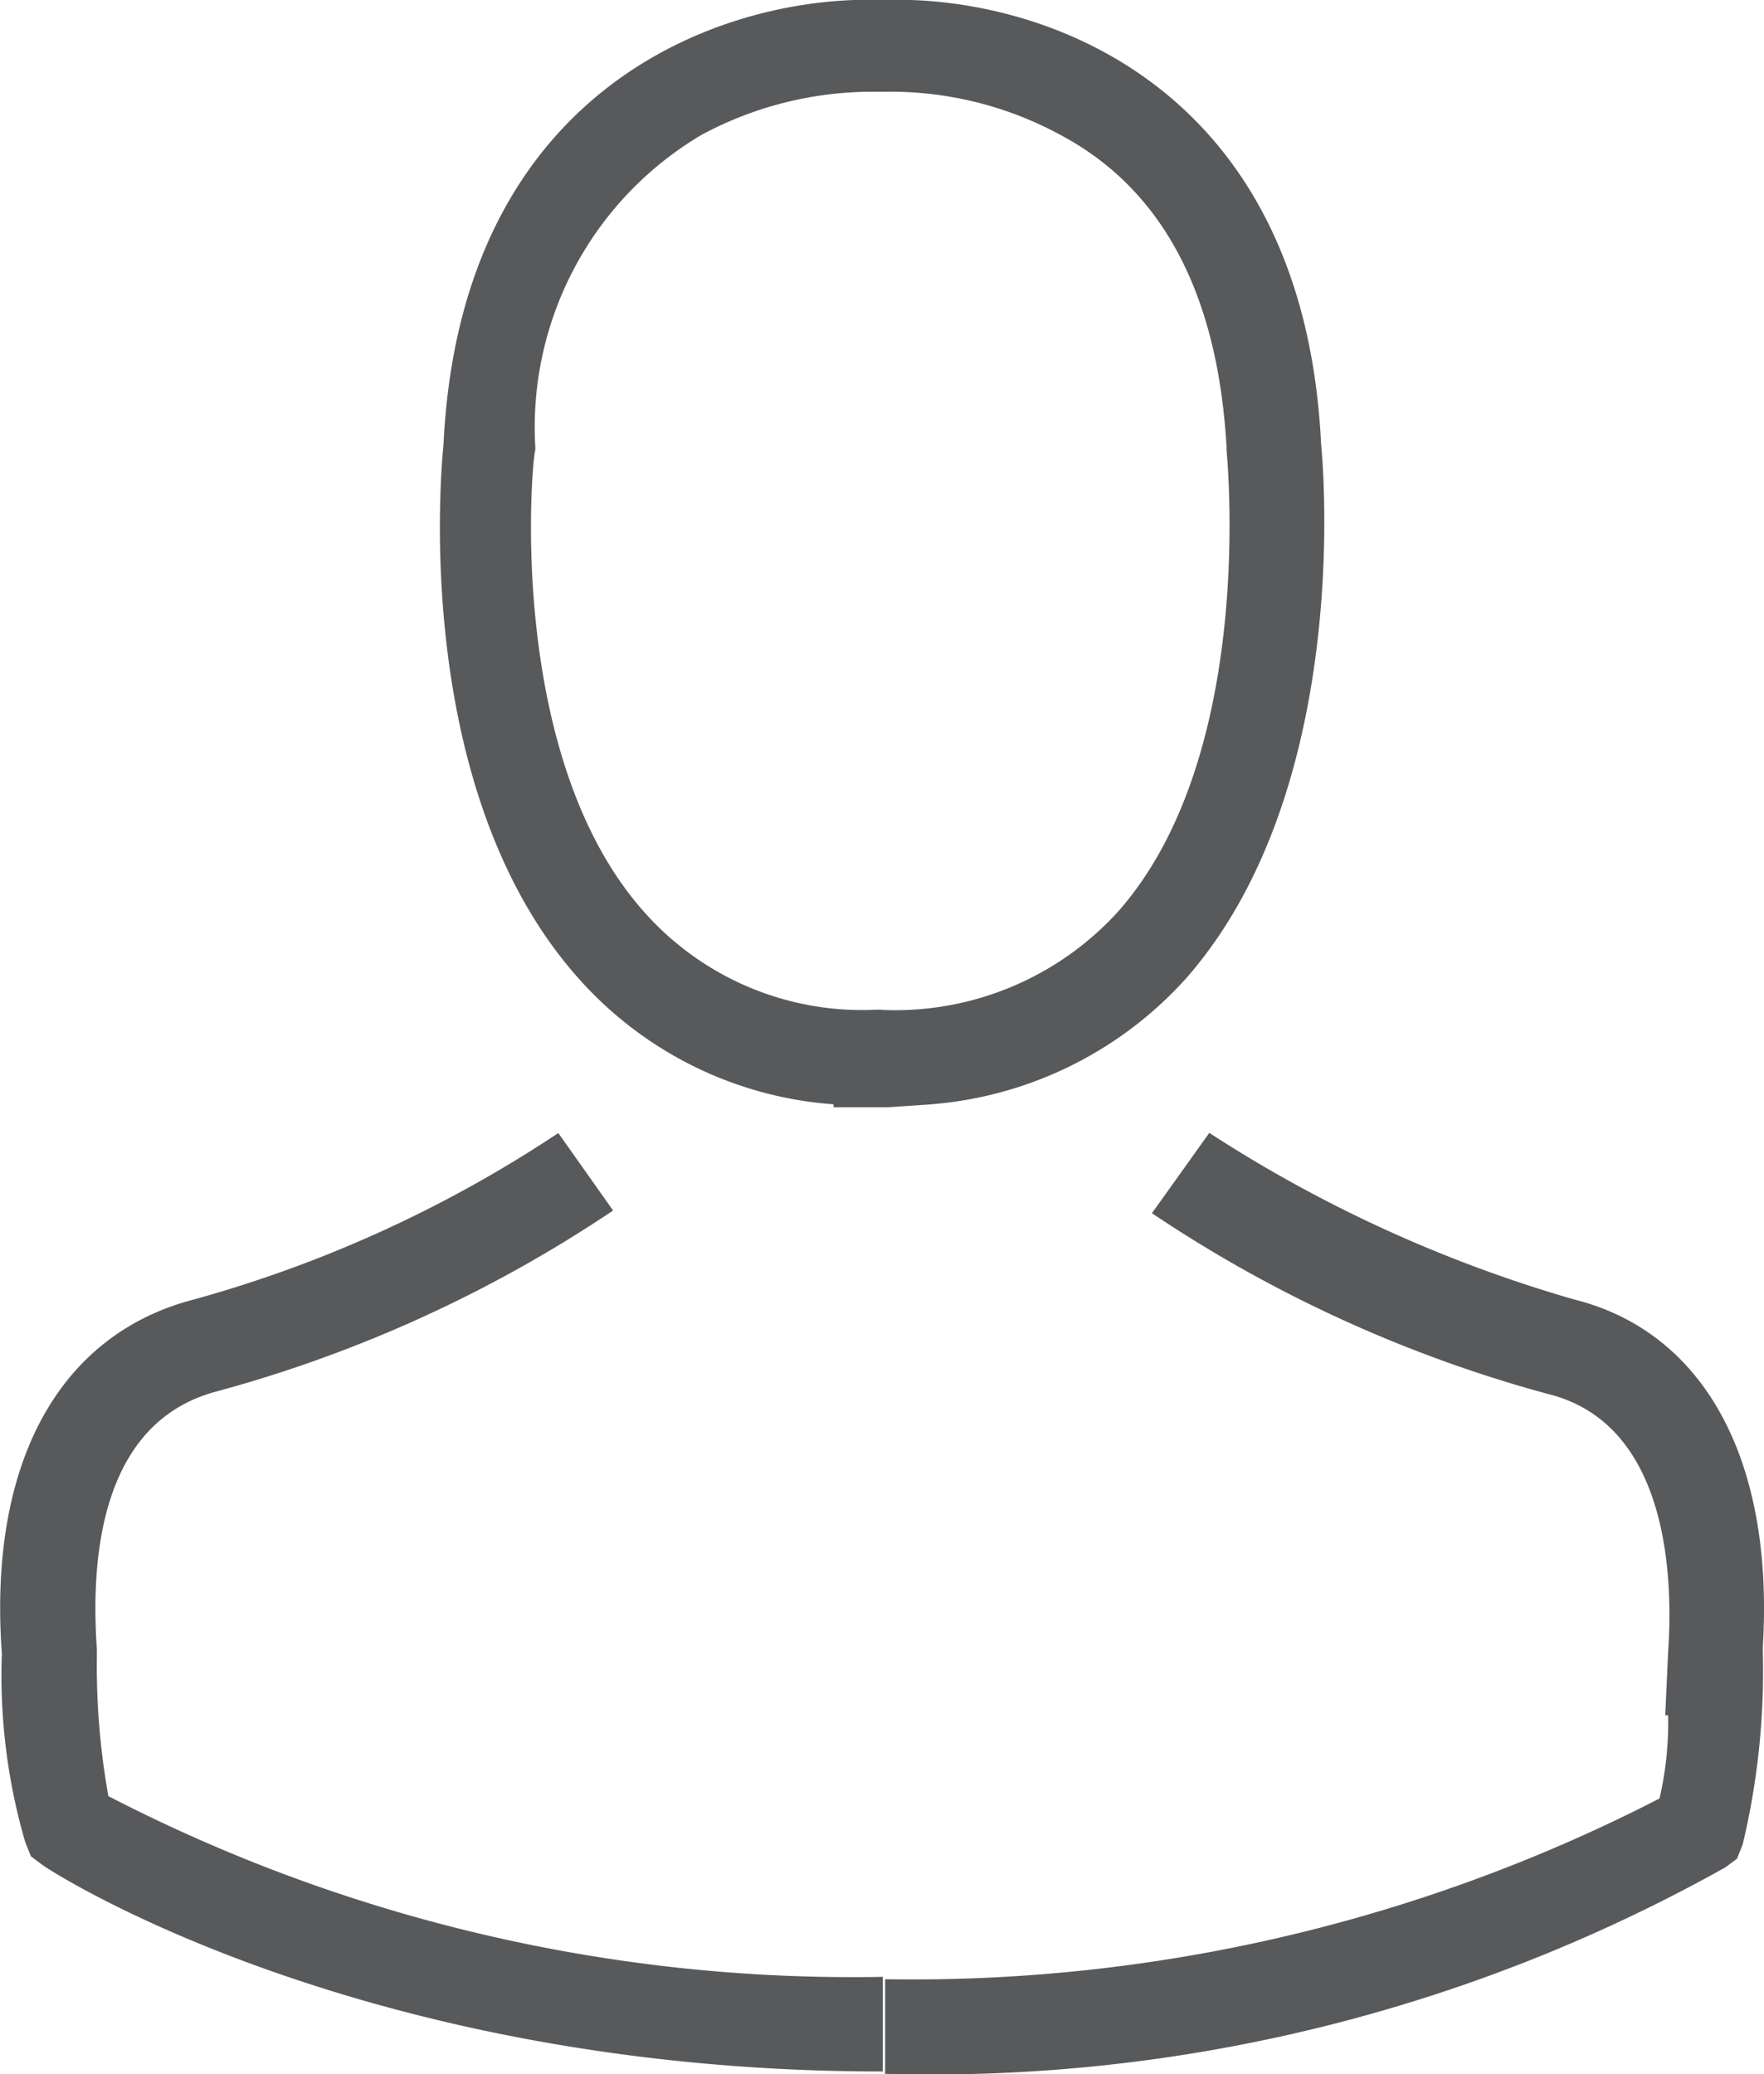 <svg xmlns="http://www.w3.org/2000/svg" width="22.54" height="26.5" viewBox="0 0 22.54 26.5"><defs><style>.a{fill:#58595b;}</style></defs><path class="a" d="M-173.866,235a4.9,4.9,0,0,0,3.262-1.613c2.089-2.382,1.759-6.45,1.722-6.816-.22-4.618-3.591-5.754-5.607-5.68-1.979-.073-5.387,1.063-5.607,5.68-.037.366-.4,4.434,1.722,6.816A4.821,4.821,0,0,0-175.112,235v.037h.7l.55-.037Zm-.623-1.209h-.073a3.72,3.72,0,0,1-2.968-1.246c-1.8-2.016-1.429-5.864-1.393-5.9v-.037a4.341,4.341,0,0,1,2.126-3.995,4.609,4.609,0,0,1,2.162-.55h.183a4.553,4.553,0,0,1,2.236.55c1.319.7,2.016,2.052,2.126,3.995v.037c0,.037.4,3.885-1.393,5.9A3.848,3.848,0,0,1-174.489,233.794Zm11.251,8.136V242a9.547,9.547,0,0,1-.257,2.455l-.073.183-.147.11a20.769,20.769,0,0,1-10.738,2.639v-1.209a20.874,20.874,0,0,0,9.895-2.309,4.3,4.3,0,0,0,.11-1.063h-.037l.037-.806c.073-1.063-.037-2.932-1.539-3.3a17.1,17.1,0,0,1-5.057-2.309l.367-.513.366-.513a17.379,17.379,0,0,0,4.654,2.126C-164.008,237.9-163.092,239.511-163.238,241.93Zm-22.5.11c-.183-2.455.733-4.1,2.455-4.544a16.189,16.189,0,0,0,4.654-2.126l.7.99a17.1,17.1,0,0,1-5.057,2.309c-1.539.4-1.613,2.236-1.539,3.3v.073a9.379,9.379,0,0,0,.147,1.8,20.705,20.705,0,0,0,9.895,2.309v1.209c-6.633,0-10.591-2.529-10.738-2.639l-.147-.11-.073-.183A7.61,7.61,0,0,1-185.74,242.04Z" transform="translate(185.763 -220.891)"/></svg>